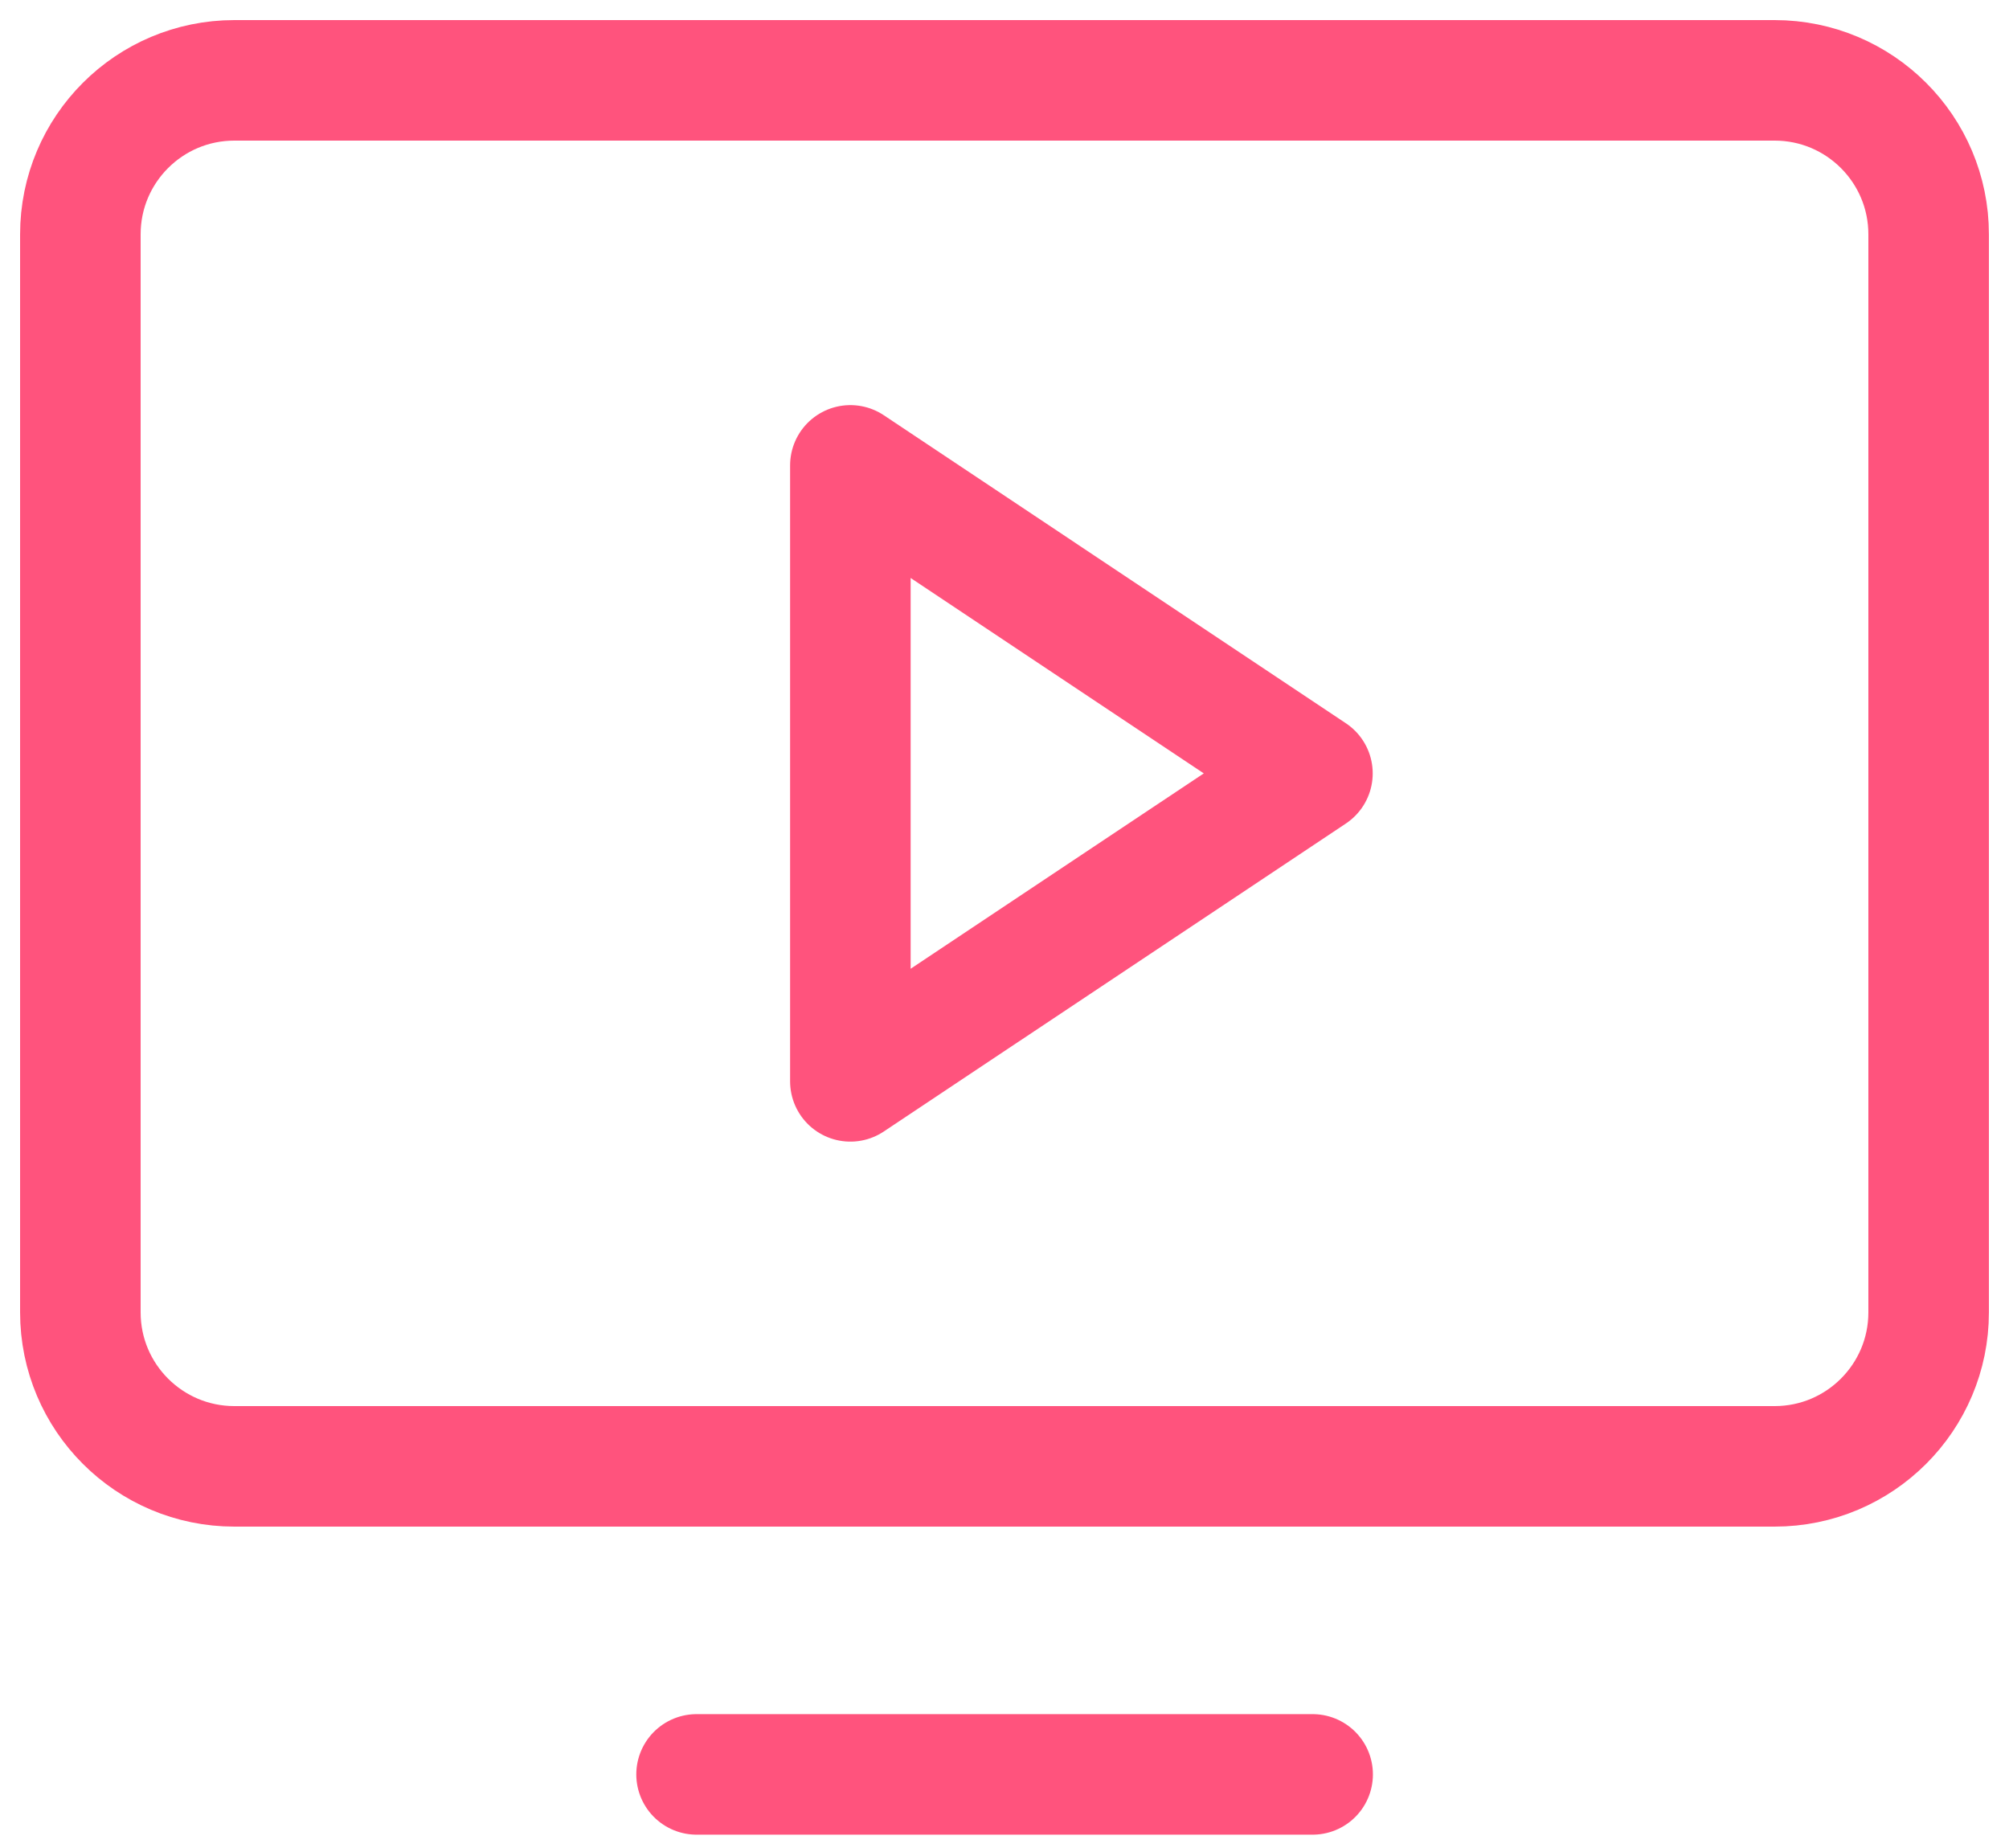 <?xml version="1.0" encoding="UTF-8"?> <svg xmlns="http://www.w3.org/2000/svg" width="50" height="46" viewBox="0 0 50 46" fill="none"> <path d="M32.664 19.251L21.164 11.584V26.917L32.664 19.251Z" stroke="#FF537D" stroke-width="3" stroke-linecap="round" stroke-linejoin="round"></path> <path d="M5.833 36.5L44.167 36.5C46.284 36.5 48 34.784 48 32.667L48 5.833C48 3.716 46.284 2 44.167 2L5.833 2C3.716 2 2 3.716 2 5.833L2 32.667C2 34.784 3.716 36.5 5.833 36.5Z" stroke="#FF537D" stroke-width="3" stroke-linecap="round" stroke-linejoin="round"></path> <path d="M32.669 44.168H17.336" stroke="#FF537D" stroke-width="3" stroke-linecap="round" stroke-linejoin="round"></path> </svg> 